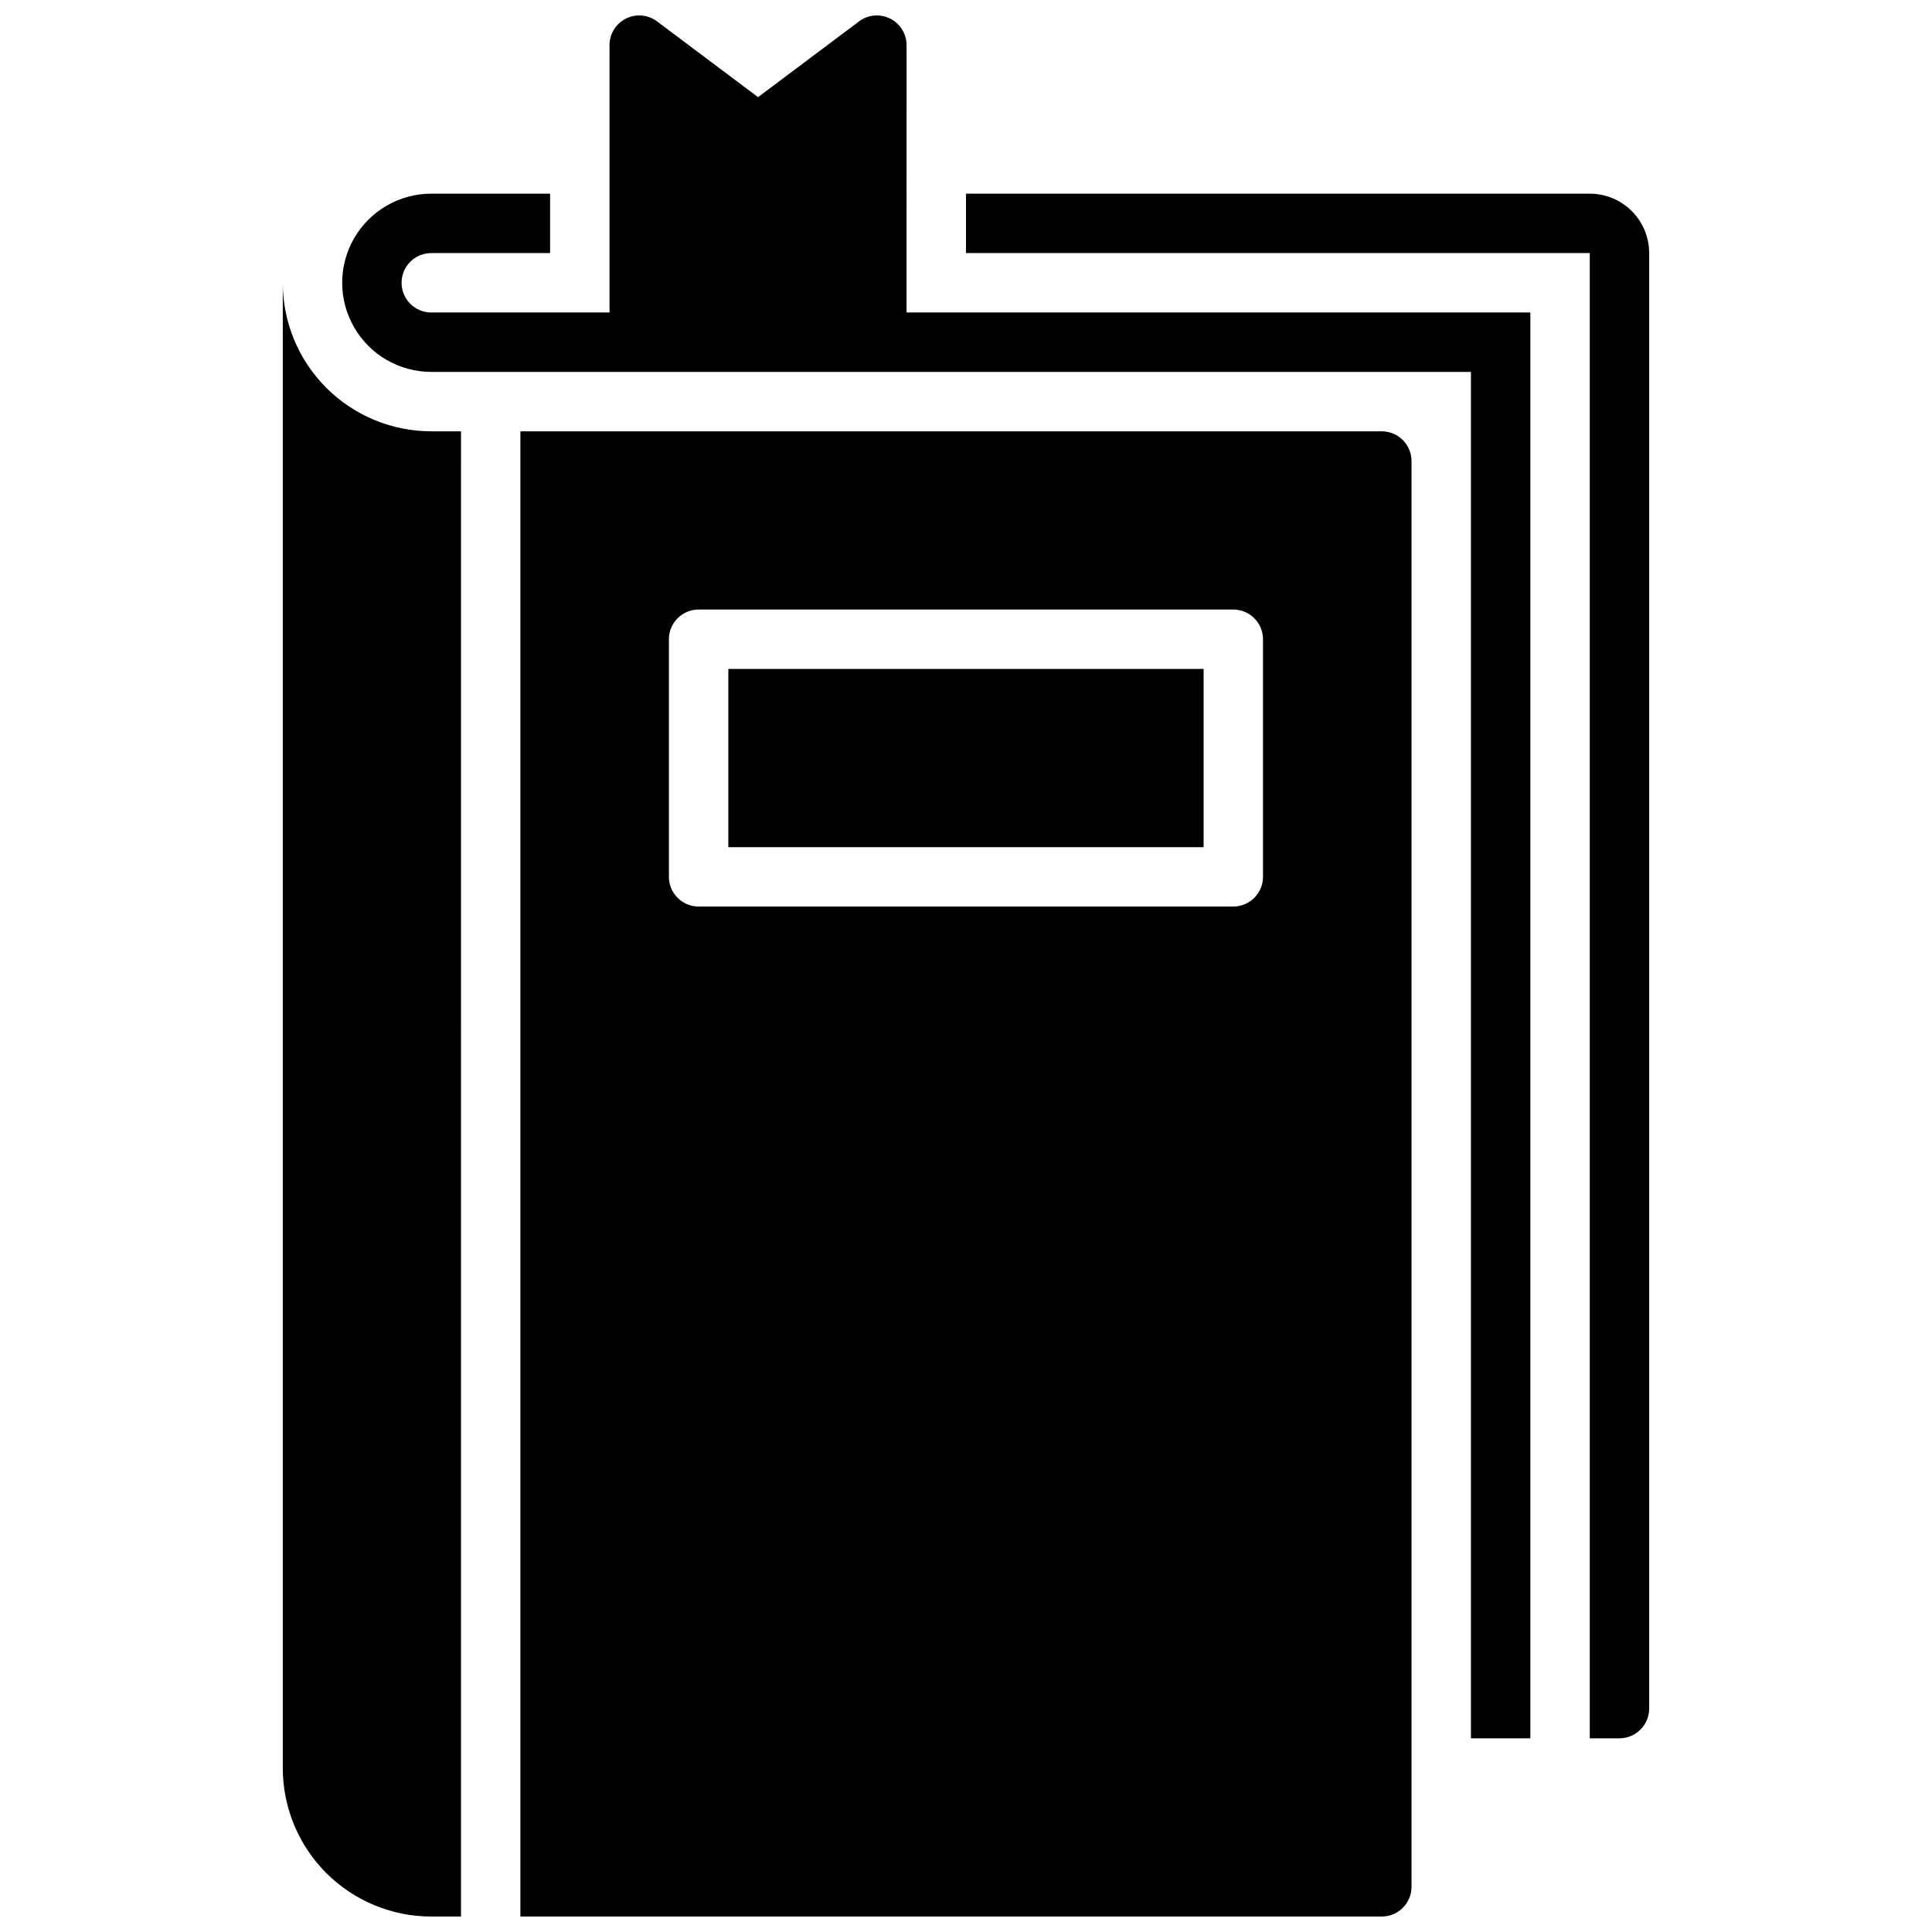 <?xml version="1.0" encoding="UTF-8"?>
<!-- Uploaded to: ICON Repo, www.svgrepo.com, Generator: ICON Repo Mixer Tools -->
<svg width="800px" height="800px" version="1.1" viewBox="144 144 512 512" xmlns="http://www.w3.org/2000/svg">
 <defs>
  <clipPath id="a">
   <path d="m218 148.09h364v503.81h-364z"/>
  </clipPath>
 </defs>
 <g clip-path="url(#a)">
  <path d="m581.05 211.07v385.73c-0.012 4.34-3.527 7.859-7.871 7.871h-7.871v-393.6h-165.31v-15.746h165.31c4.176 0 8.18 1.66 11.133 4.613 2.949 2.953 4.609 6.957 4.609 11.133zm-196.8-55.105c0-2.981-1.684-5.707-4.352-7.039-2.668-1.336-5.859-1.047-8.242 0.742l-26.766 20.074-26.766-20.074c-2.387-1.789-5.578-2.078-8.242-0.742-2.668 1.332-4.352 4.059-4.352 7.039v70.848h-47.234c-4.348 0-7.871-3.523-7.871-7.871s3.523-7.871 7.871-7.871h31.488v-15.746h-31.488c-8.438 0-16.23 4.504-20.449 11.809-4.219 7.309-4.219 16.309 0 23.617s12.012 11.809 20.449 11.809h275.52v362.11h15.742v-377.86h-165.31zm-165.31 62.977v393.6c0 10.438 4.148 20.449 11.527 27.832 7.383 7.383 17.395 11.527 27.832 11.527h7.871l0.004-393.6h-7.875c-10.438 0-20.449-4.144-27.832-11.527-7.379-7.383-11.527-17.391-11.527-27.832zm118.08 149.57h125.95v-47.234h-125.95zm181.05-102.34v377.86c-0.012 4.344-3.527 7.859-7.871 7.871h-228.29v-393.6h228.29c4.344 0.016 7.859 3.531 7.871 7.875zm-39.359 47.23c-0.012-4.344-3.531-7.859-7.871-7.871h-141.7c-4.34 0.012-7.859 3.527-7.871 7.871v62.977c0.012 4.344 3.531 7.859 7.871 7.871h141.7c4.34-0.012 7.859-3.527 7.871-7.871z"/>
 </g>
</svg>